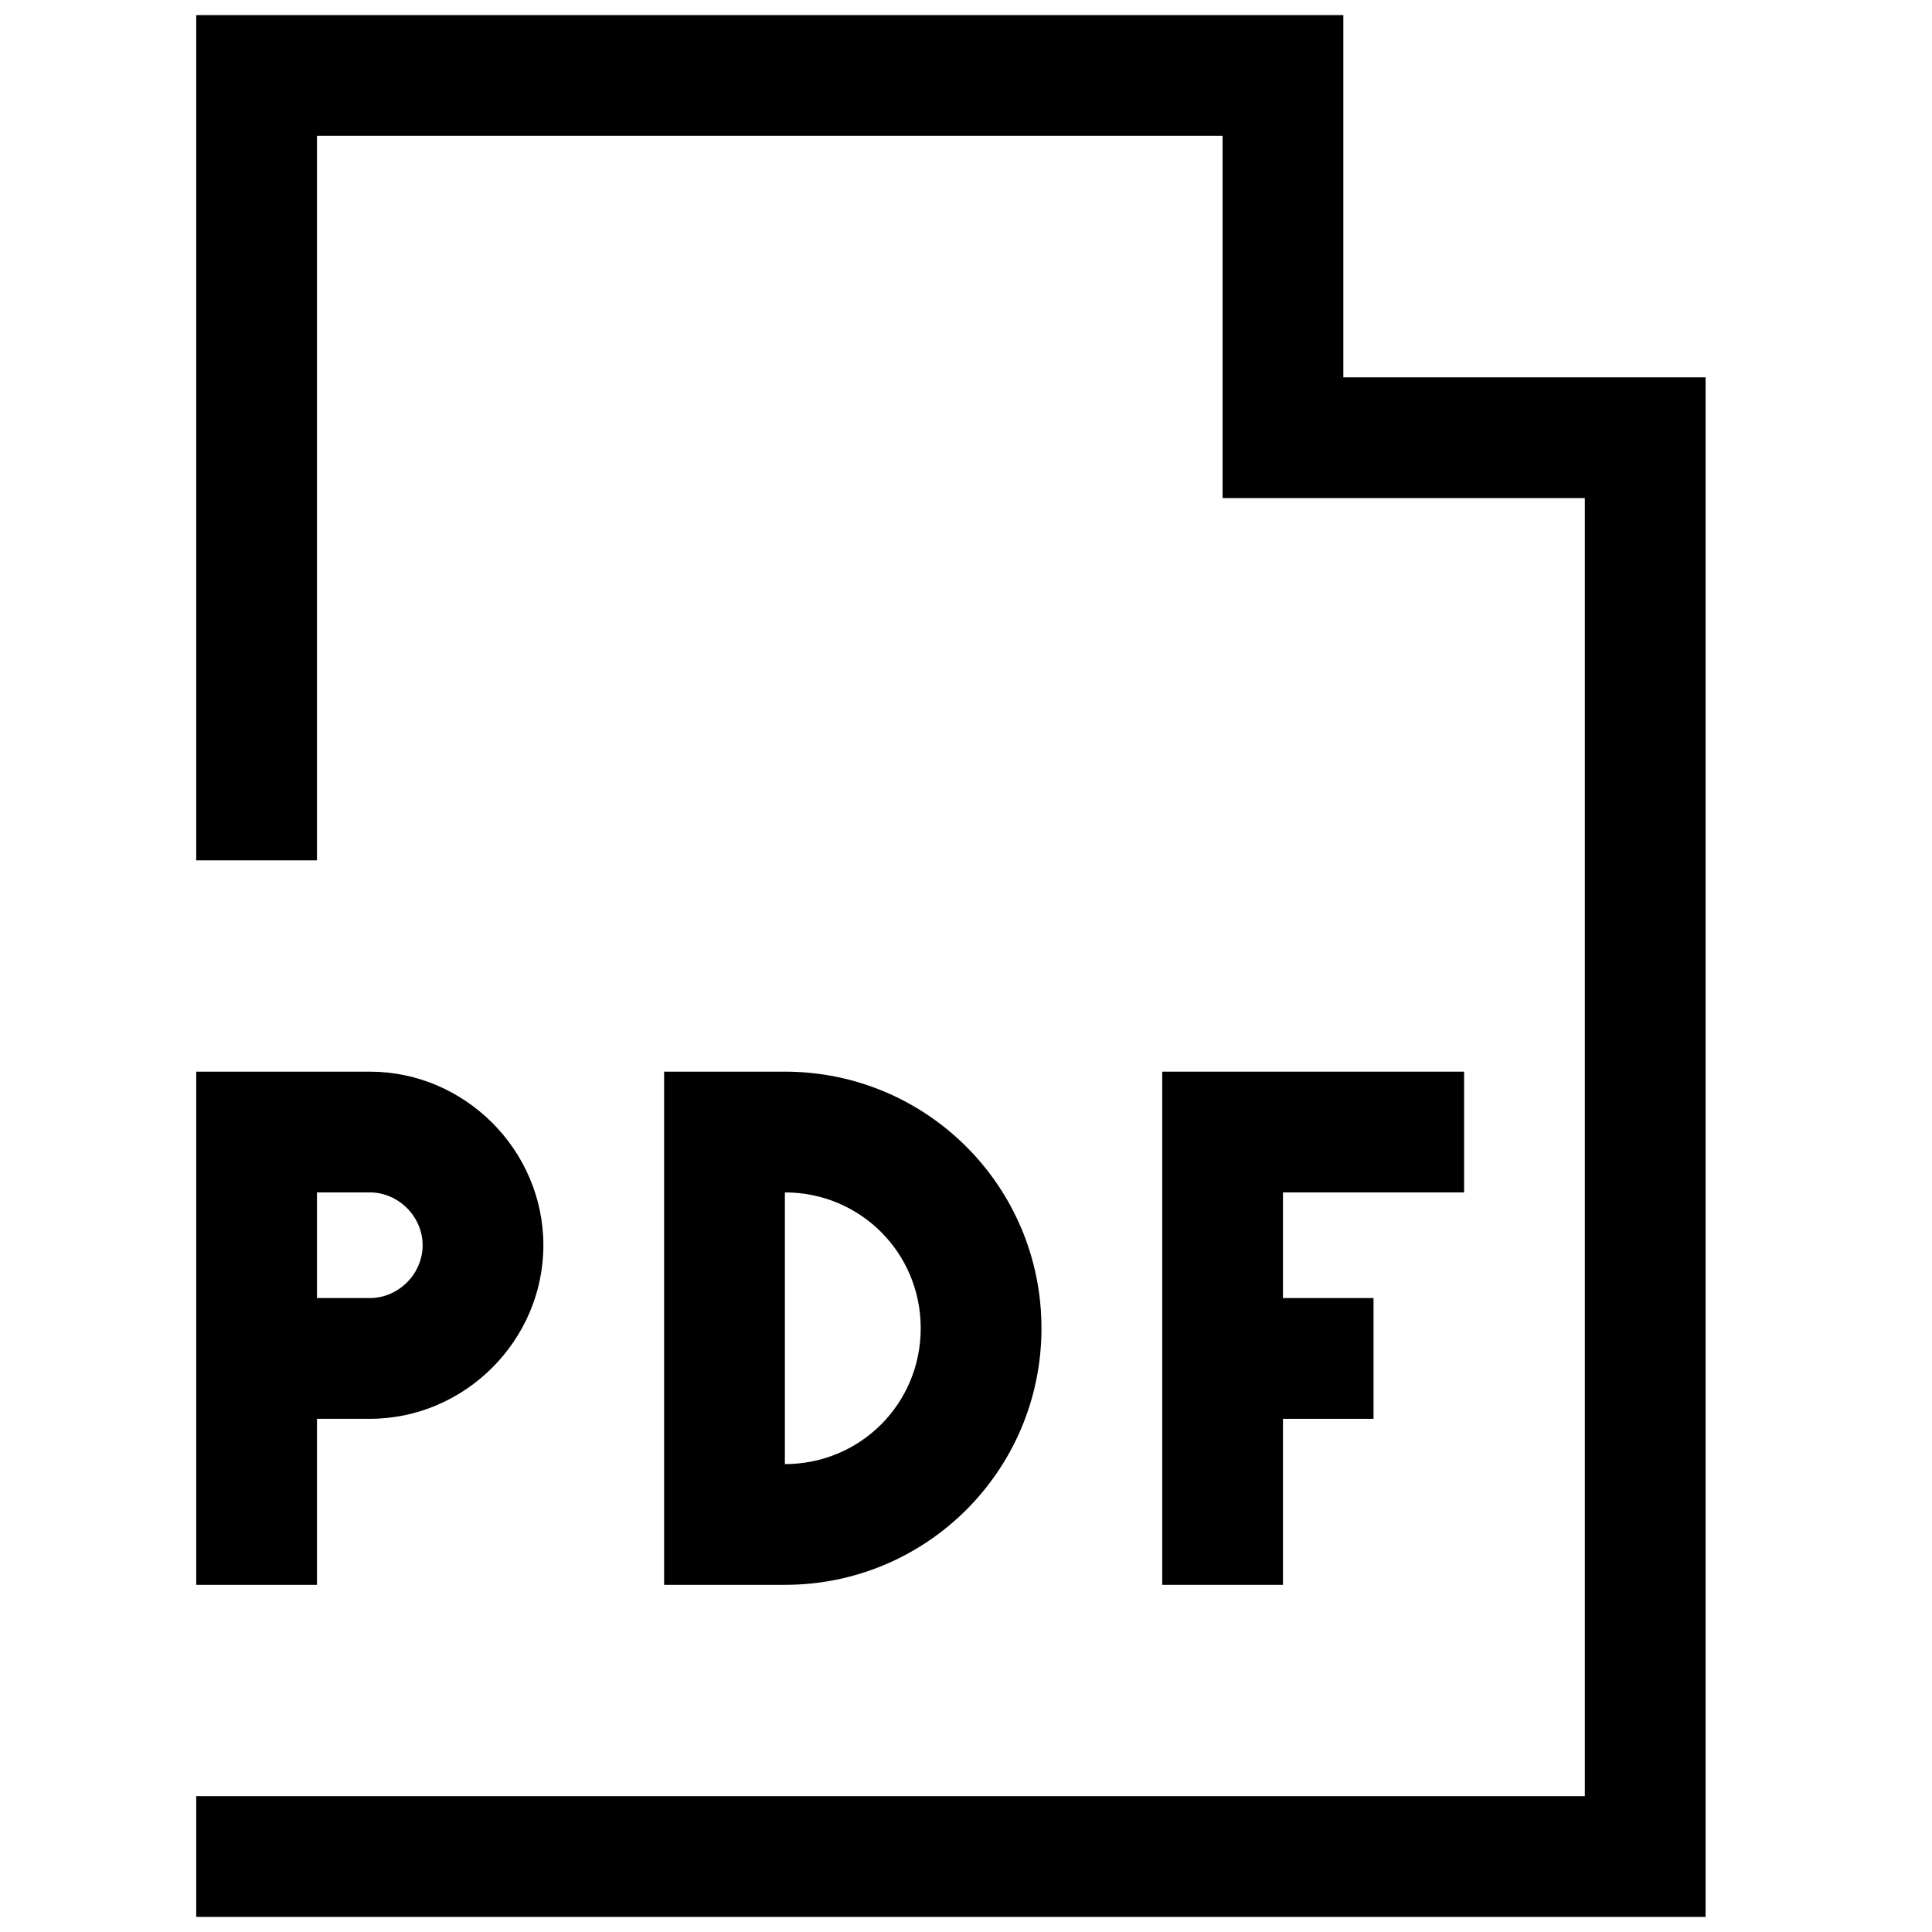 <?xml version="1.0" encoding="UTF-8"?>
<svg xmlns="http://www.w3.org/2000/svg" xmlns:xlink="http://www.w3.org/1999/xlink" id="Layer_1" style="enable-background:new 0 0 128 128;" version="1.1" viewBox="0 0 128 128" xml:space="preserve">
  <g>
    <polygon points="13,127 113,127 113,33 113,25 89,25 89,1 81,1 13,1 13,57 21,57 21,9 81,9 81,33 105,33 105,119 13,119  "></polygon>
    <path d="M24.5,94C30.8,94,36,88.8,36,82.5S30.8,71,24.5,71H13v34h8V94H24.5z M21,79h3.5c1.9,0,3.5,1.6,3.5,3.5S26.4,86,24.5,86H21   V79z"></path>
    <polygon points="97,79 97,71 77,71 77,105 85,105 85,94 91,94 91,86 85,86 85,79  "></polygon>
    <path d="M69,88c0-9.4-7.6-17-17-17h-8v34h8C61.4,105,69,97.4,69,88z M52,97V79c5,0,9,4,9,9S57,97,52,97z"></path>
  </g>
</svg>
